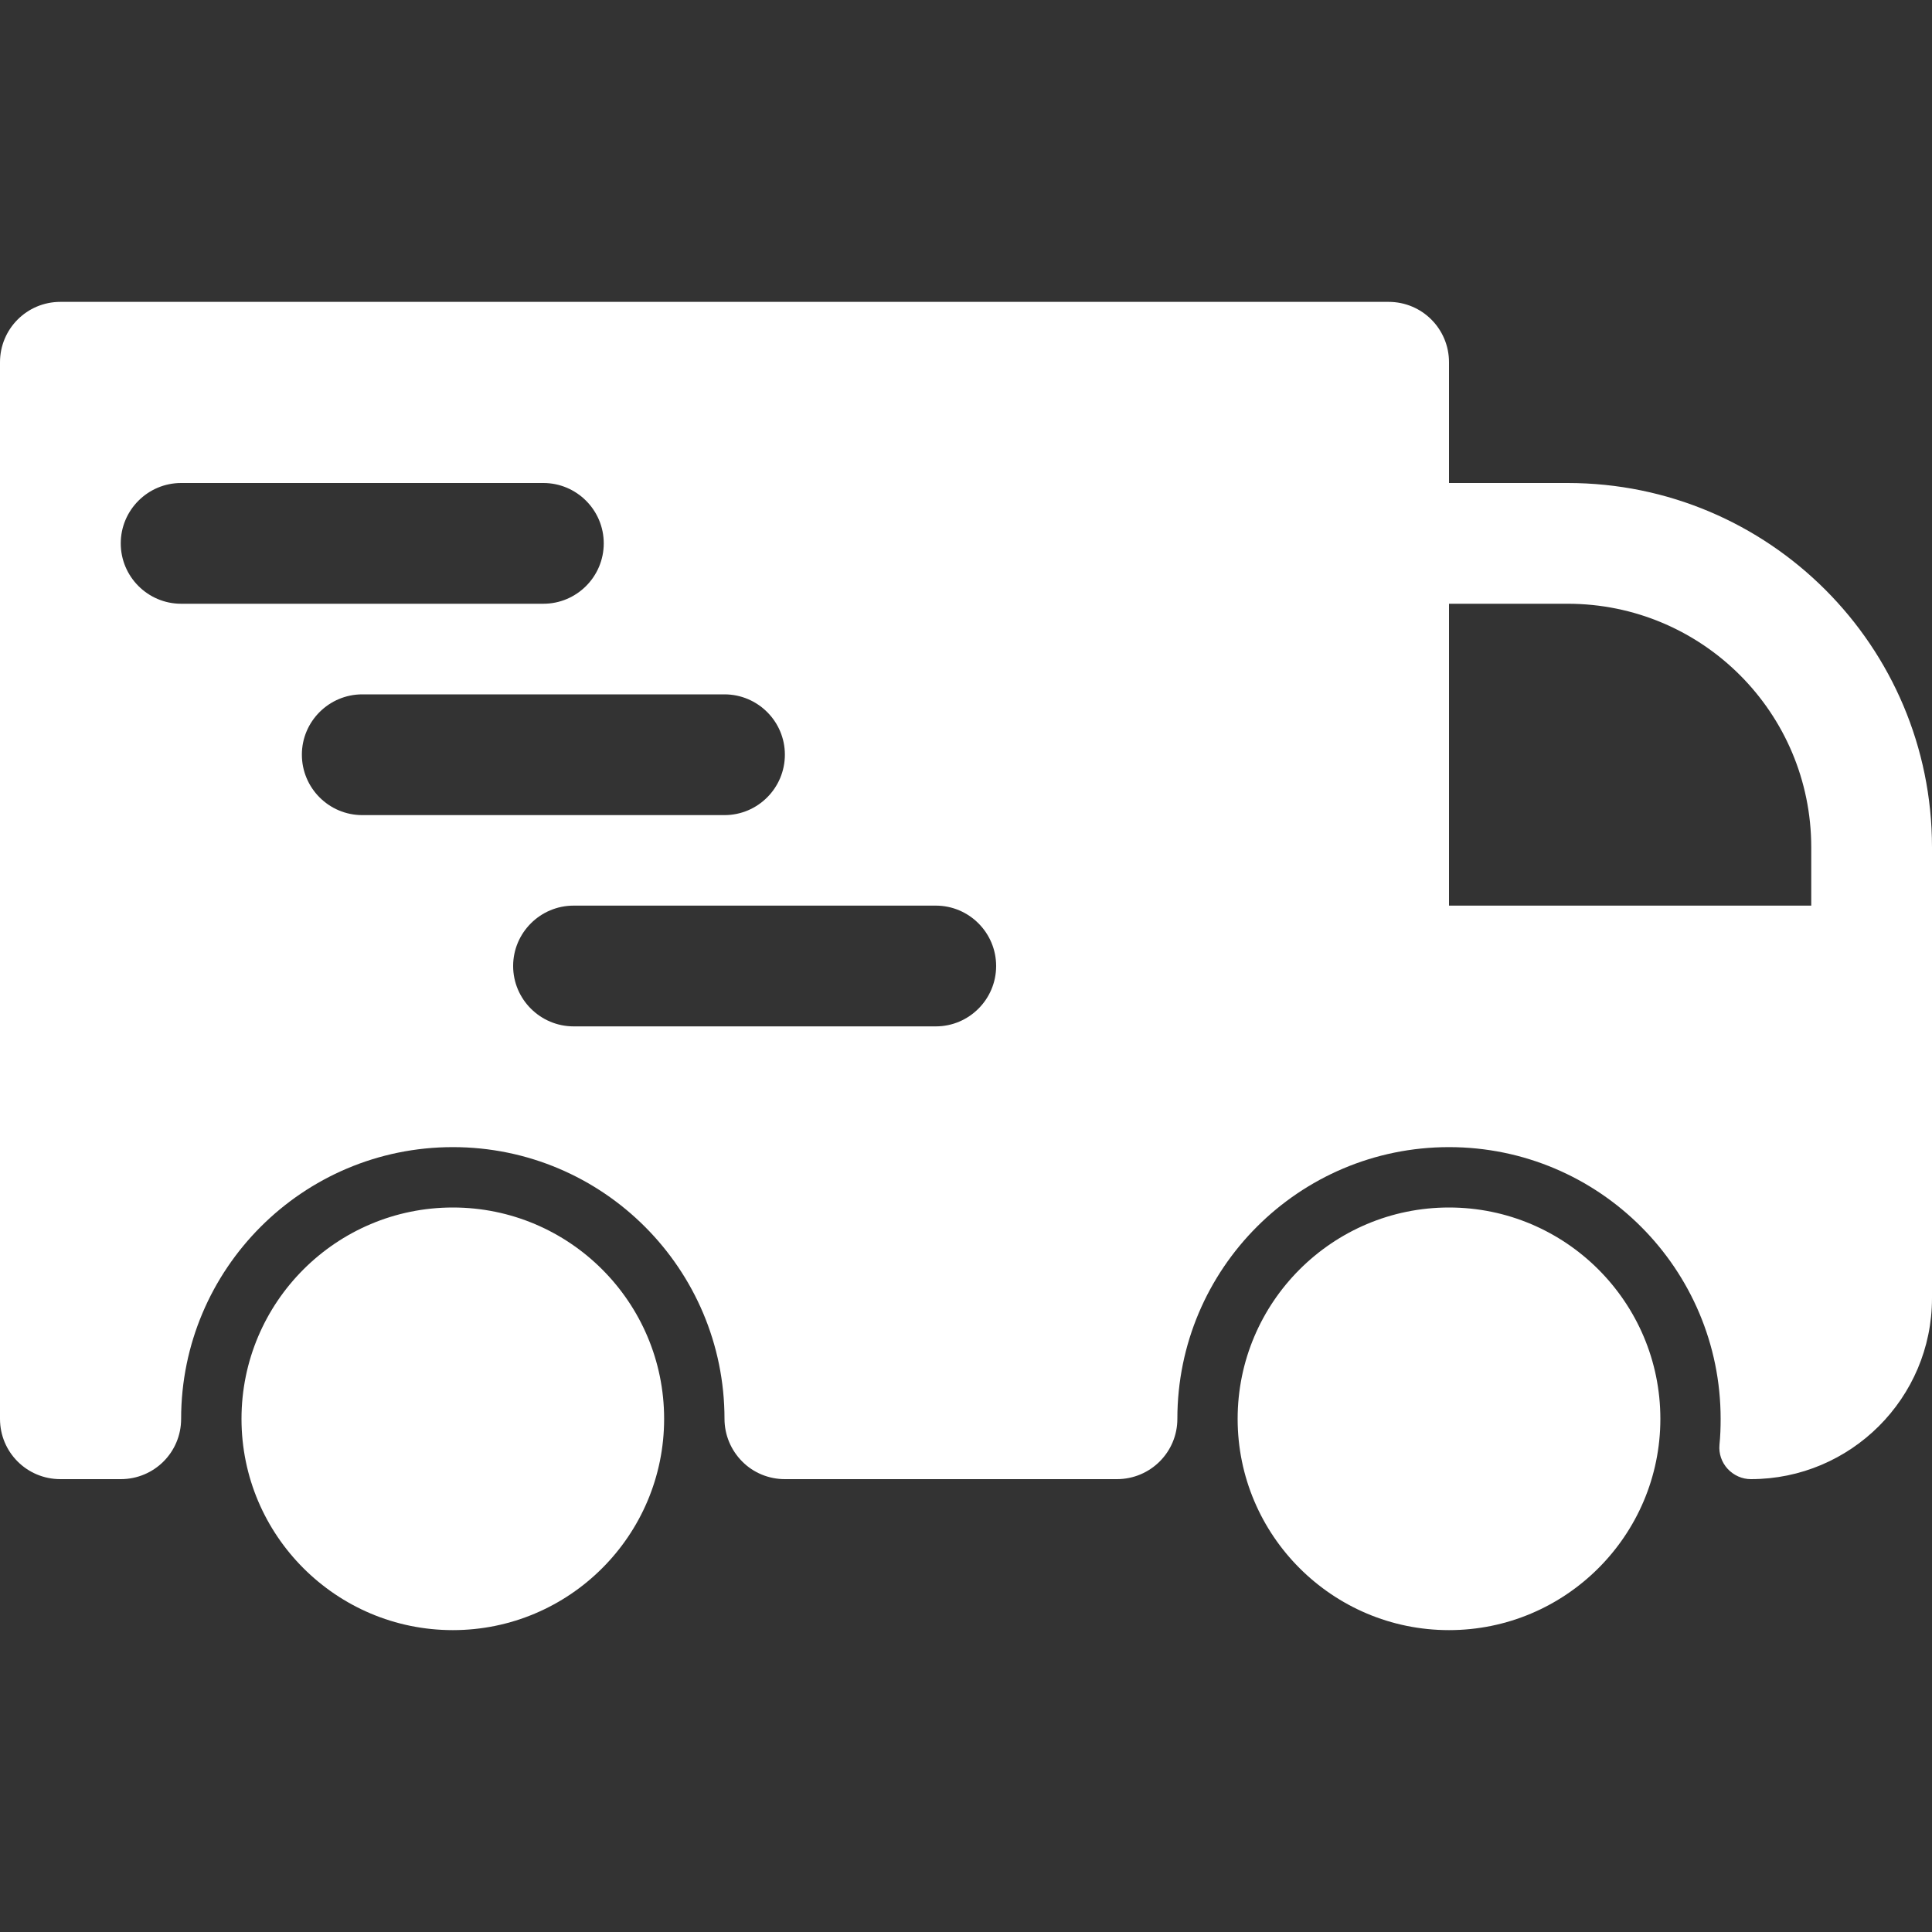 <svg width="20" height="20" viewBox="0 0 20 20" fill="none" xmlns="http://www.w3.org/2000/svg">
<rect x="0" y="0" width="20" height="20" fill="#333333" stroke="none"/>
<path fill-rule="evenodd" clip-rule="evenodd" d="M4.688 12.5C3.481 12.5 2.5 13.48 2.5 14.688C2.5 15.895 3.481 16.875 4.688 16.875C5.894 16.875 6.875 15.895 6.875 14.688C6.875 13.48 5.894 12.5 4.688 12.5ZM15 12.5C13.794 12.5 12.812 13.48 12.812 14.688C12.812 15.895 13.794 16.875 15 16.875C16.206 16.875 17.188 15.895 17.188 14.688C17.188 13.48 16.206 12.5 15 12.5ZM1.875 14.688C1.875 13.136 3.134 11.875 4.688 11.875C6.241 11.875 7.5 13.135 7.5 14.688C7.5 14.853 7.566 15.012 7.684 15.13C7.8 15.247 7.959 15.312 8.125 15.312H11.562C11.909 15.312 12.188 15.032 12.188 14.688C12.188 13.135 13.447 11.875 15 11.875C16.553 11.875 17.812 13.135 17.812 14.688C17.812 14.778 17.809 14.867 17.8 14.955C17.791 15.047 17.822 15.137 17.884 15.205C17.947 15.273 18.034 15.312 18.125 15.312C19.159 15.312 20 14.473 20 13.438V8.772C20 6.689 18.312 5 16.228 5H15V3.75C15 3.405 14.722 3.125 14.375 3.125H0.625C0.278 3.125 0 3.405 0 3.75V14.688C0 15.033 0.278 15.312 0.625 15.312H1.25C1.597 15.312 1.875 15.033 1.875 14.688ZM5.938 10.625H9.688C10.031 10.625 10.312 10.345 10.312 10C10.312 9.655 10.031 9.375 9.688 9.375H5.938C5.594 9.375 5.312 9.655 5.312 10C5.312 10.345 5.594 10.625 5.938 10.625ZM18.75 9.375V8.772C18.75 7.379 17.622 6.25 16.228 6.25H15V9.375H18.75ZM3.75 8.438H7.5C7.844 8.438 8.125 8.158 8.125 7.812C8.125 7.468 7.844 7.188 7.5 7.188H3.75C3.406 7.188 3.125 7.468 3.125 7.812C3.125 8.158 3.406 8.438 3.75 8.438ZM1.875 6.25H5.625C5.969 6.25 6.25 5.97 6.25 5.625C6.25 5.28 5.969 5 5.625 5H1.875C1.531 5 1.25 5.28 1.25 5.625C1.25 5.97 1.531 6.25 1.875 6.25Z" fill="white"/>
</svg>
